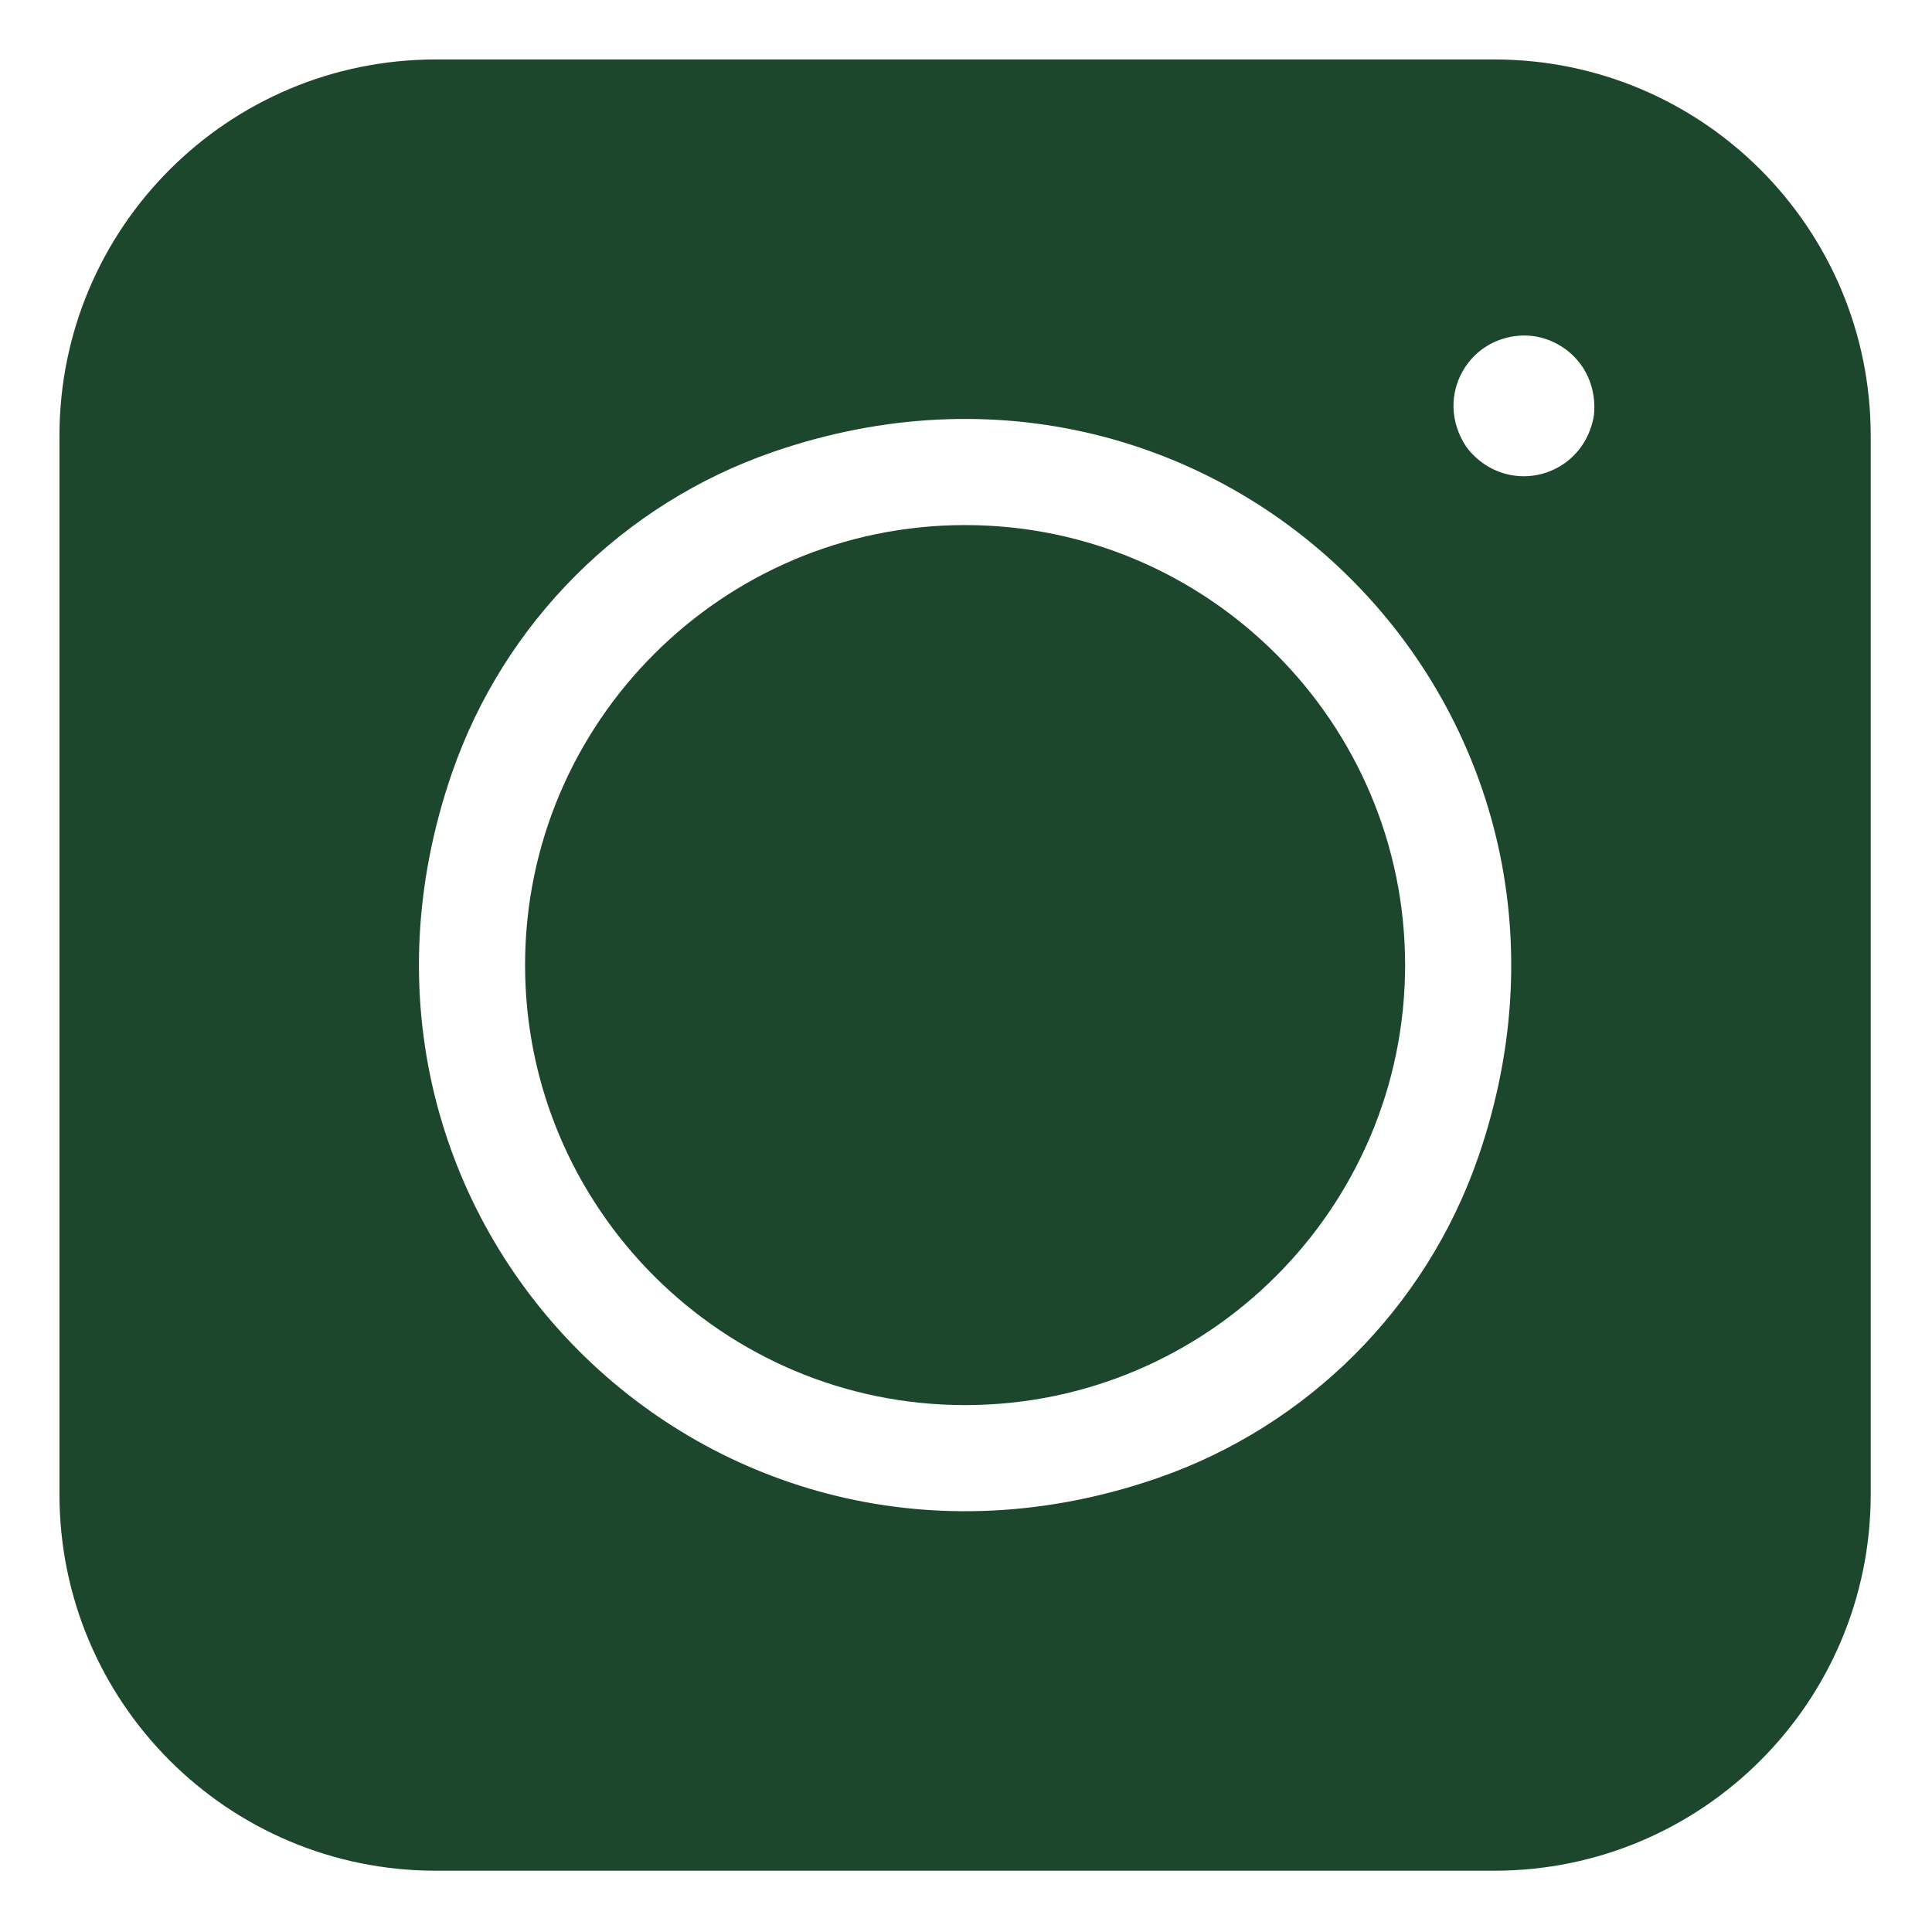 <?xml version="1.0" encoding="UTF-8"?>
<svg xmlns="http://www.w3.org/2000/svg" width="18" height="18" viewBox="0 0 18 18" fill="none">
  <g clip-path="url(#clip0_8001_123)">
    <path d="M0.554 4.06V13.922C0.554 15.859 2.123 17.429 4.06 17.429H13.922C15.859 17.429 17.429 15.859 17.429 13.922V4.06C17.429 2.123 15.859 0.554 13.922 0.554H4.06C2.123 0.554 0.554 2.123 0.554 4.06ZM10.779 13.773C6.617 15.209 2.774 11.366 4.21 7.204C4.694 5.801 5.801 4.694 7.204 4.21C11.366 2.774 15.209 6.617 13.773 10.779C13.289 12.182 12.182 13.289 10.779 13.773ZM14.847 3.889C14.78 4.235 14.493 4.437 14.197 4.437C14.016 4.437 13.832 4.363 13.691 4.201C13.678 4.186 13.667 4.171 13.656 4.155C13.511 3.933 13.506 3.668 13.63 3.454C13.718 3.302 13.859 3.194 14.028 3.149C14.197 3.103 14.374 3.126 14.525 3.214C14.74 3.338 14.868 3.569 14.853 3.834C14.852 3.852 14.85 3.871 14.847 3.889Z" fill="#1C472D"></path>
    <path d="M8.991 4.892C6.731 4.892 4.892 6.731 4.892 8.991C4.892 11.252 6.731 13.091 8.991 13.091C11.252 13.091 13.091 11.252 13.091 8.991C13.091 6.731 11.252 4.892 8.991 4.892Z" fill="#1C472D"></path>
  </g>
  <defs>
    <clipPath id="clip0_8001_123">
      <rect width="18" height="18" fill="white"></rect>
    </clipPath>
  </defs>
</svg>
